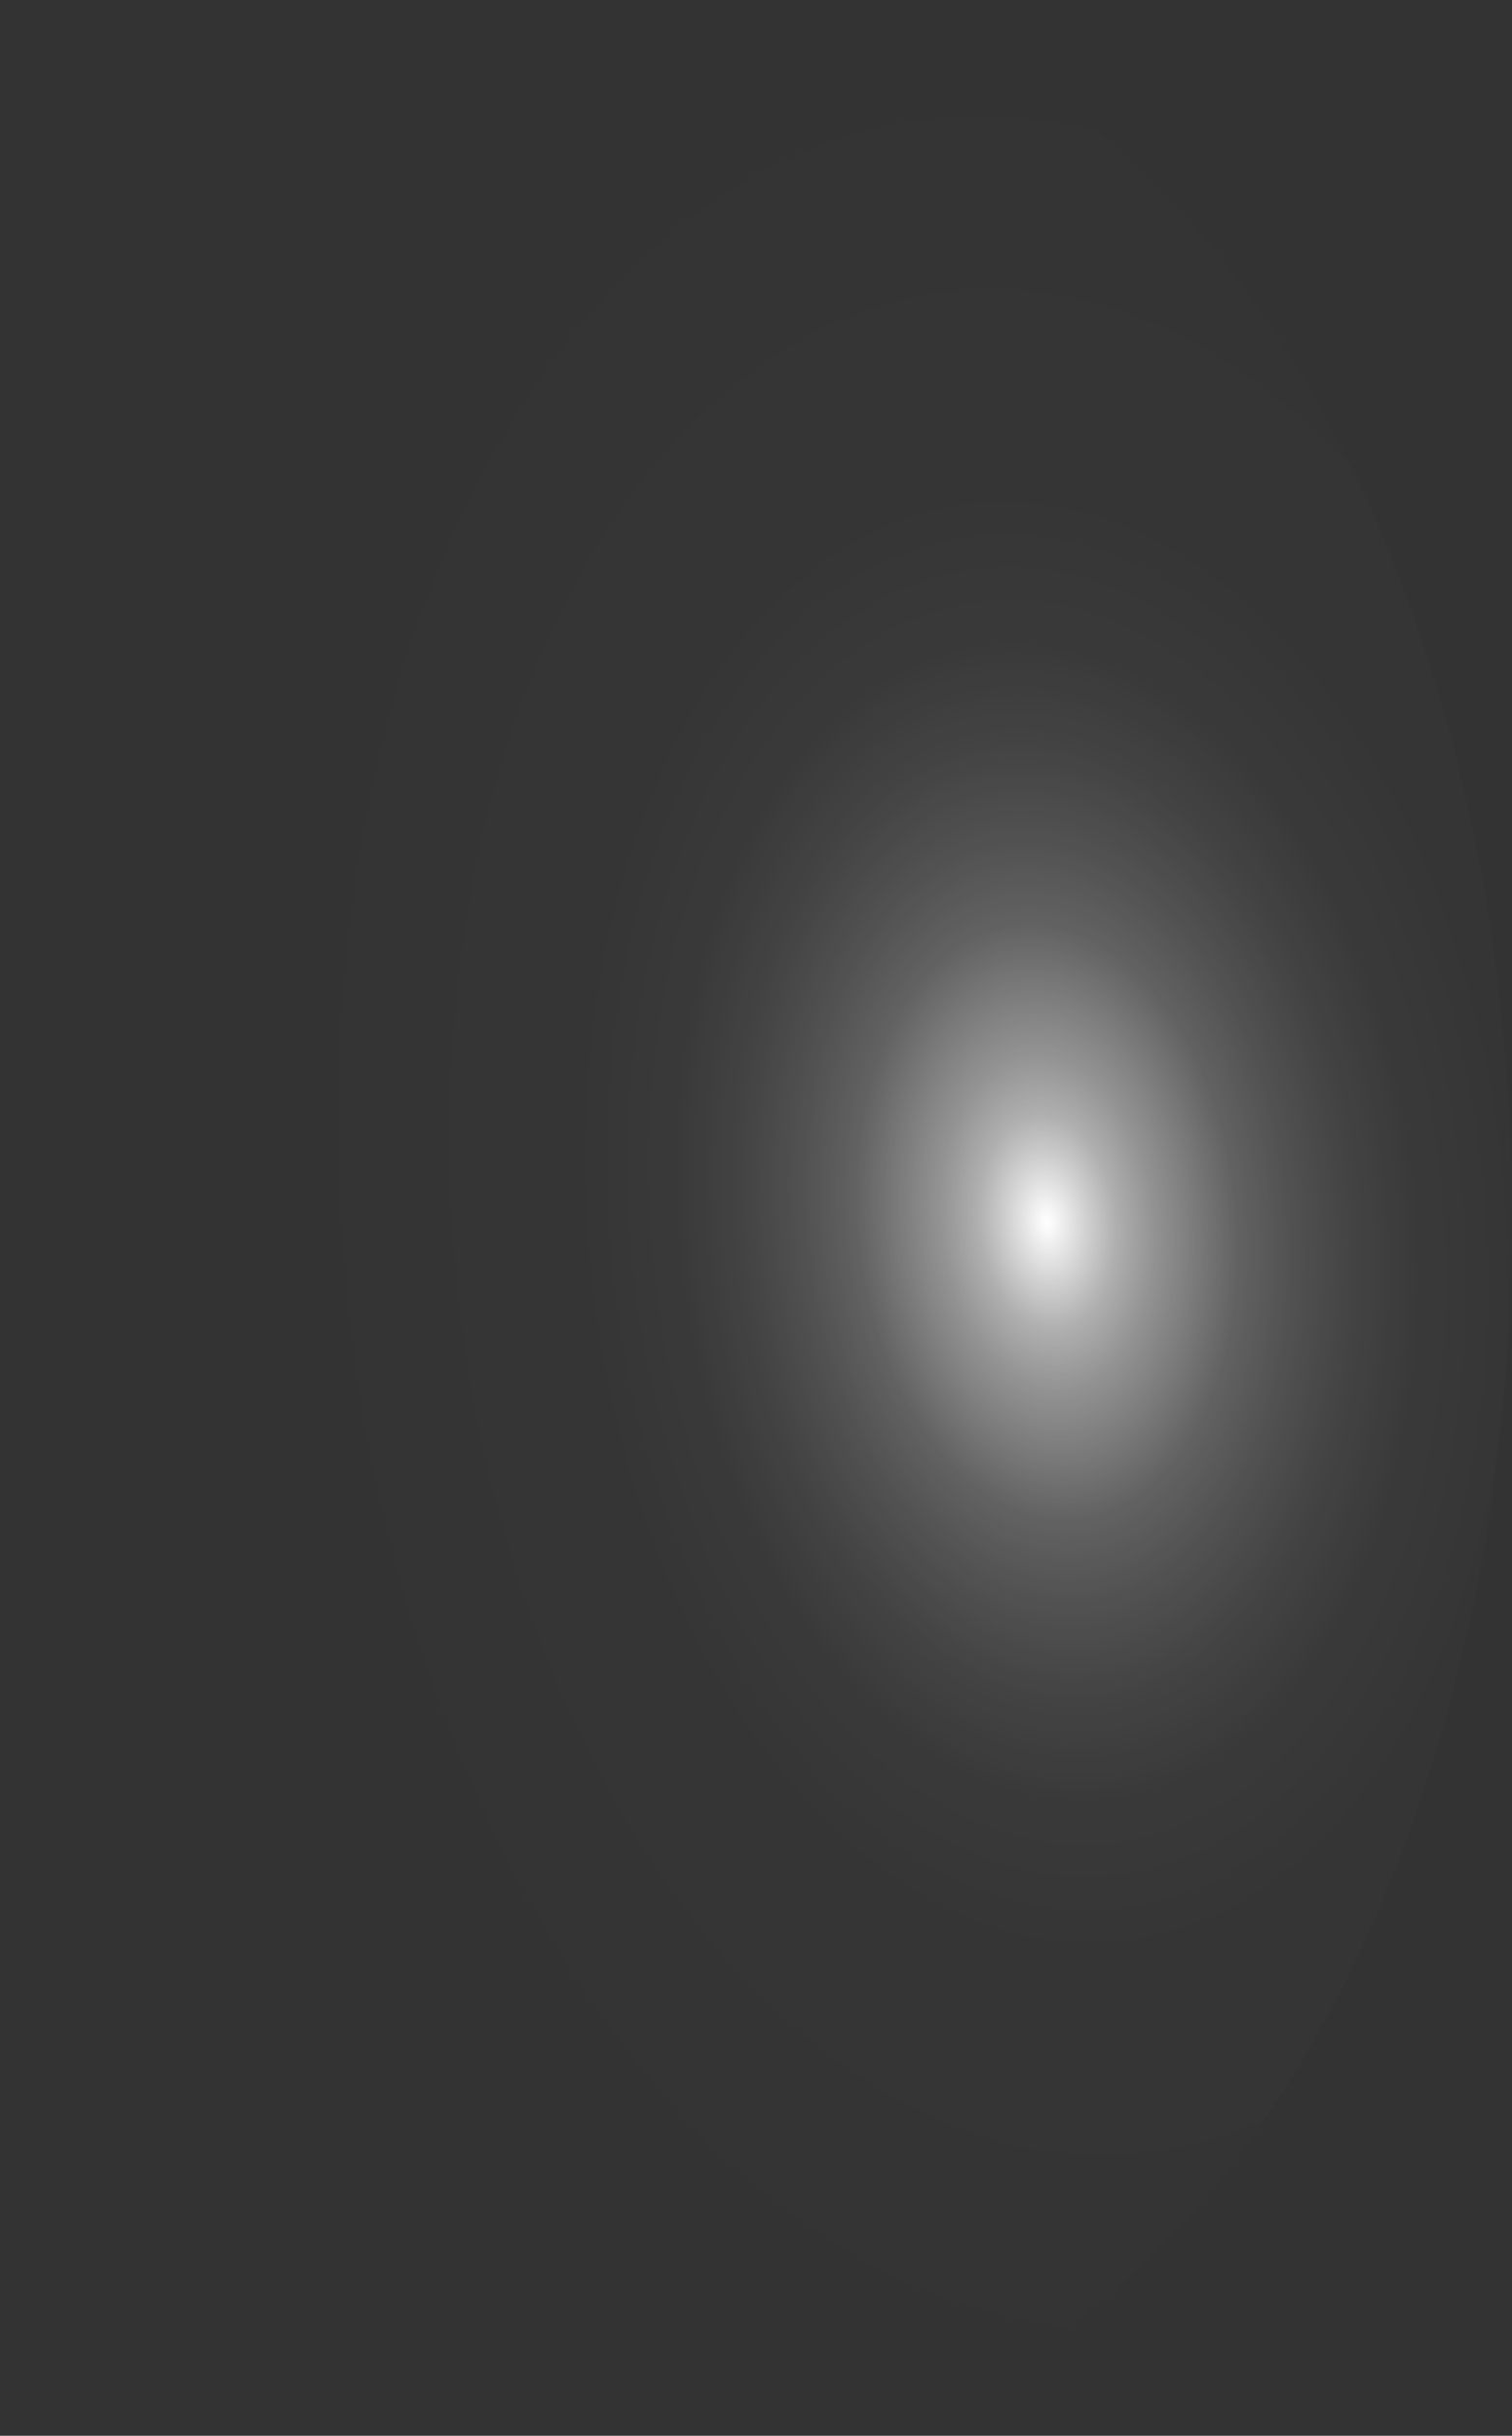 <?xml version="1.0" encoding="utf-8"?>
<svg xmlns="http://www.w3.org/2000/svg" fill="none" height="100%" overflow="visible" preserveAspectRatio="none" style="display: block;" viewBox="0 0 50.037 80.592" width="100%">
<rect x="0" y="0" width="50.037" height="80.592" fill="#333333" stroke="none"/>
<path d="M0.049 42.712C0.24 47.986 1.076 53.148 2.511 57.903C3.945 62.658 5.949 66.913 8.408 70.424C10.867 73.936 13.733 76.635 16.843 78.367C19.952 80.1 23.244 80.832 26.529 80.522C33.149 79.866 39.336 75.023 43.735 67.055C48.133 59.087 50.384 48.645 49.994 38.018C49.814 32.745 48.989 27.579 47.566 22.817C46.142 18.056 44.148 13.79 41.698 10.266C39.247 6.741 36.388 4.025 33.284 2.274C30.18 0.523 26.891 -0.229 23.605 0.06C20.311 0.367 17.087 1.714 14.118 4.026C11.15 6.337 8.495 9.567 6.306 13.53C4.117 17.494 2.437 22.112 1.364 27.12C0.29 32.127 -0.157 37.426 0.049 42.712Z" fill="url(#paint0_radial_0_459)" id="Vector" style="mix-blend-mode:screen"/>
<defs>
<radialGradient cx="0" cy="0" gradientTransform="translate(34.667 40.401) rotate(174.499) scale(25.169 40.171)" gradientUnits="userSpaceOnUse" id="paint0_radial_0_459" r="1">
<stop stop-color="white"/>
<stop offset="0.01" stop-color="white" stop-opacity="0.96"/>
<stop offset="0.05" stop-color="white" stop-opacity="0.78"/>
<stop offset="0.09" stop-color="white" stop-opacity="0.61"/>
<stop offset="0.14" stop-color="white" stop-opacity="0.47"/>
<stop offset="0.2" stop-color="white" stop-opacity="0.34"/>
<stop offset="0.25" stop-color="white" stop-opacity="0.23"/>
<stop offset="0.32" stop-color="white" stop-opacity="0.15"/>
<stop offset="0.4" stop-color="white" stop-opacity="0.08"/>
<stop offset="0.49" stop-color="white" stop-opacity="0.03"/>
<stop offset="0.63" stop-color="white" stop-opacity="0.01"/>
<stop offset="1" stop-color="white" stop-opacity="0"/>
</radialGradient>
</defs>
</svg>